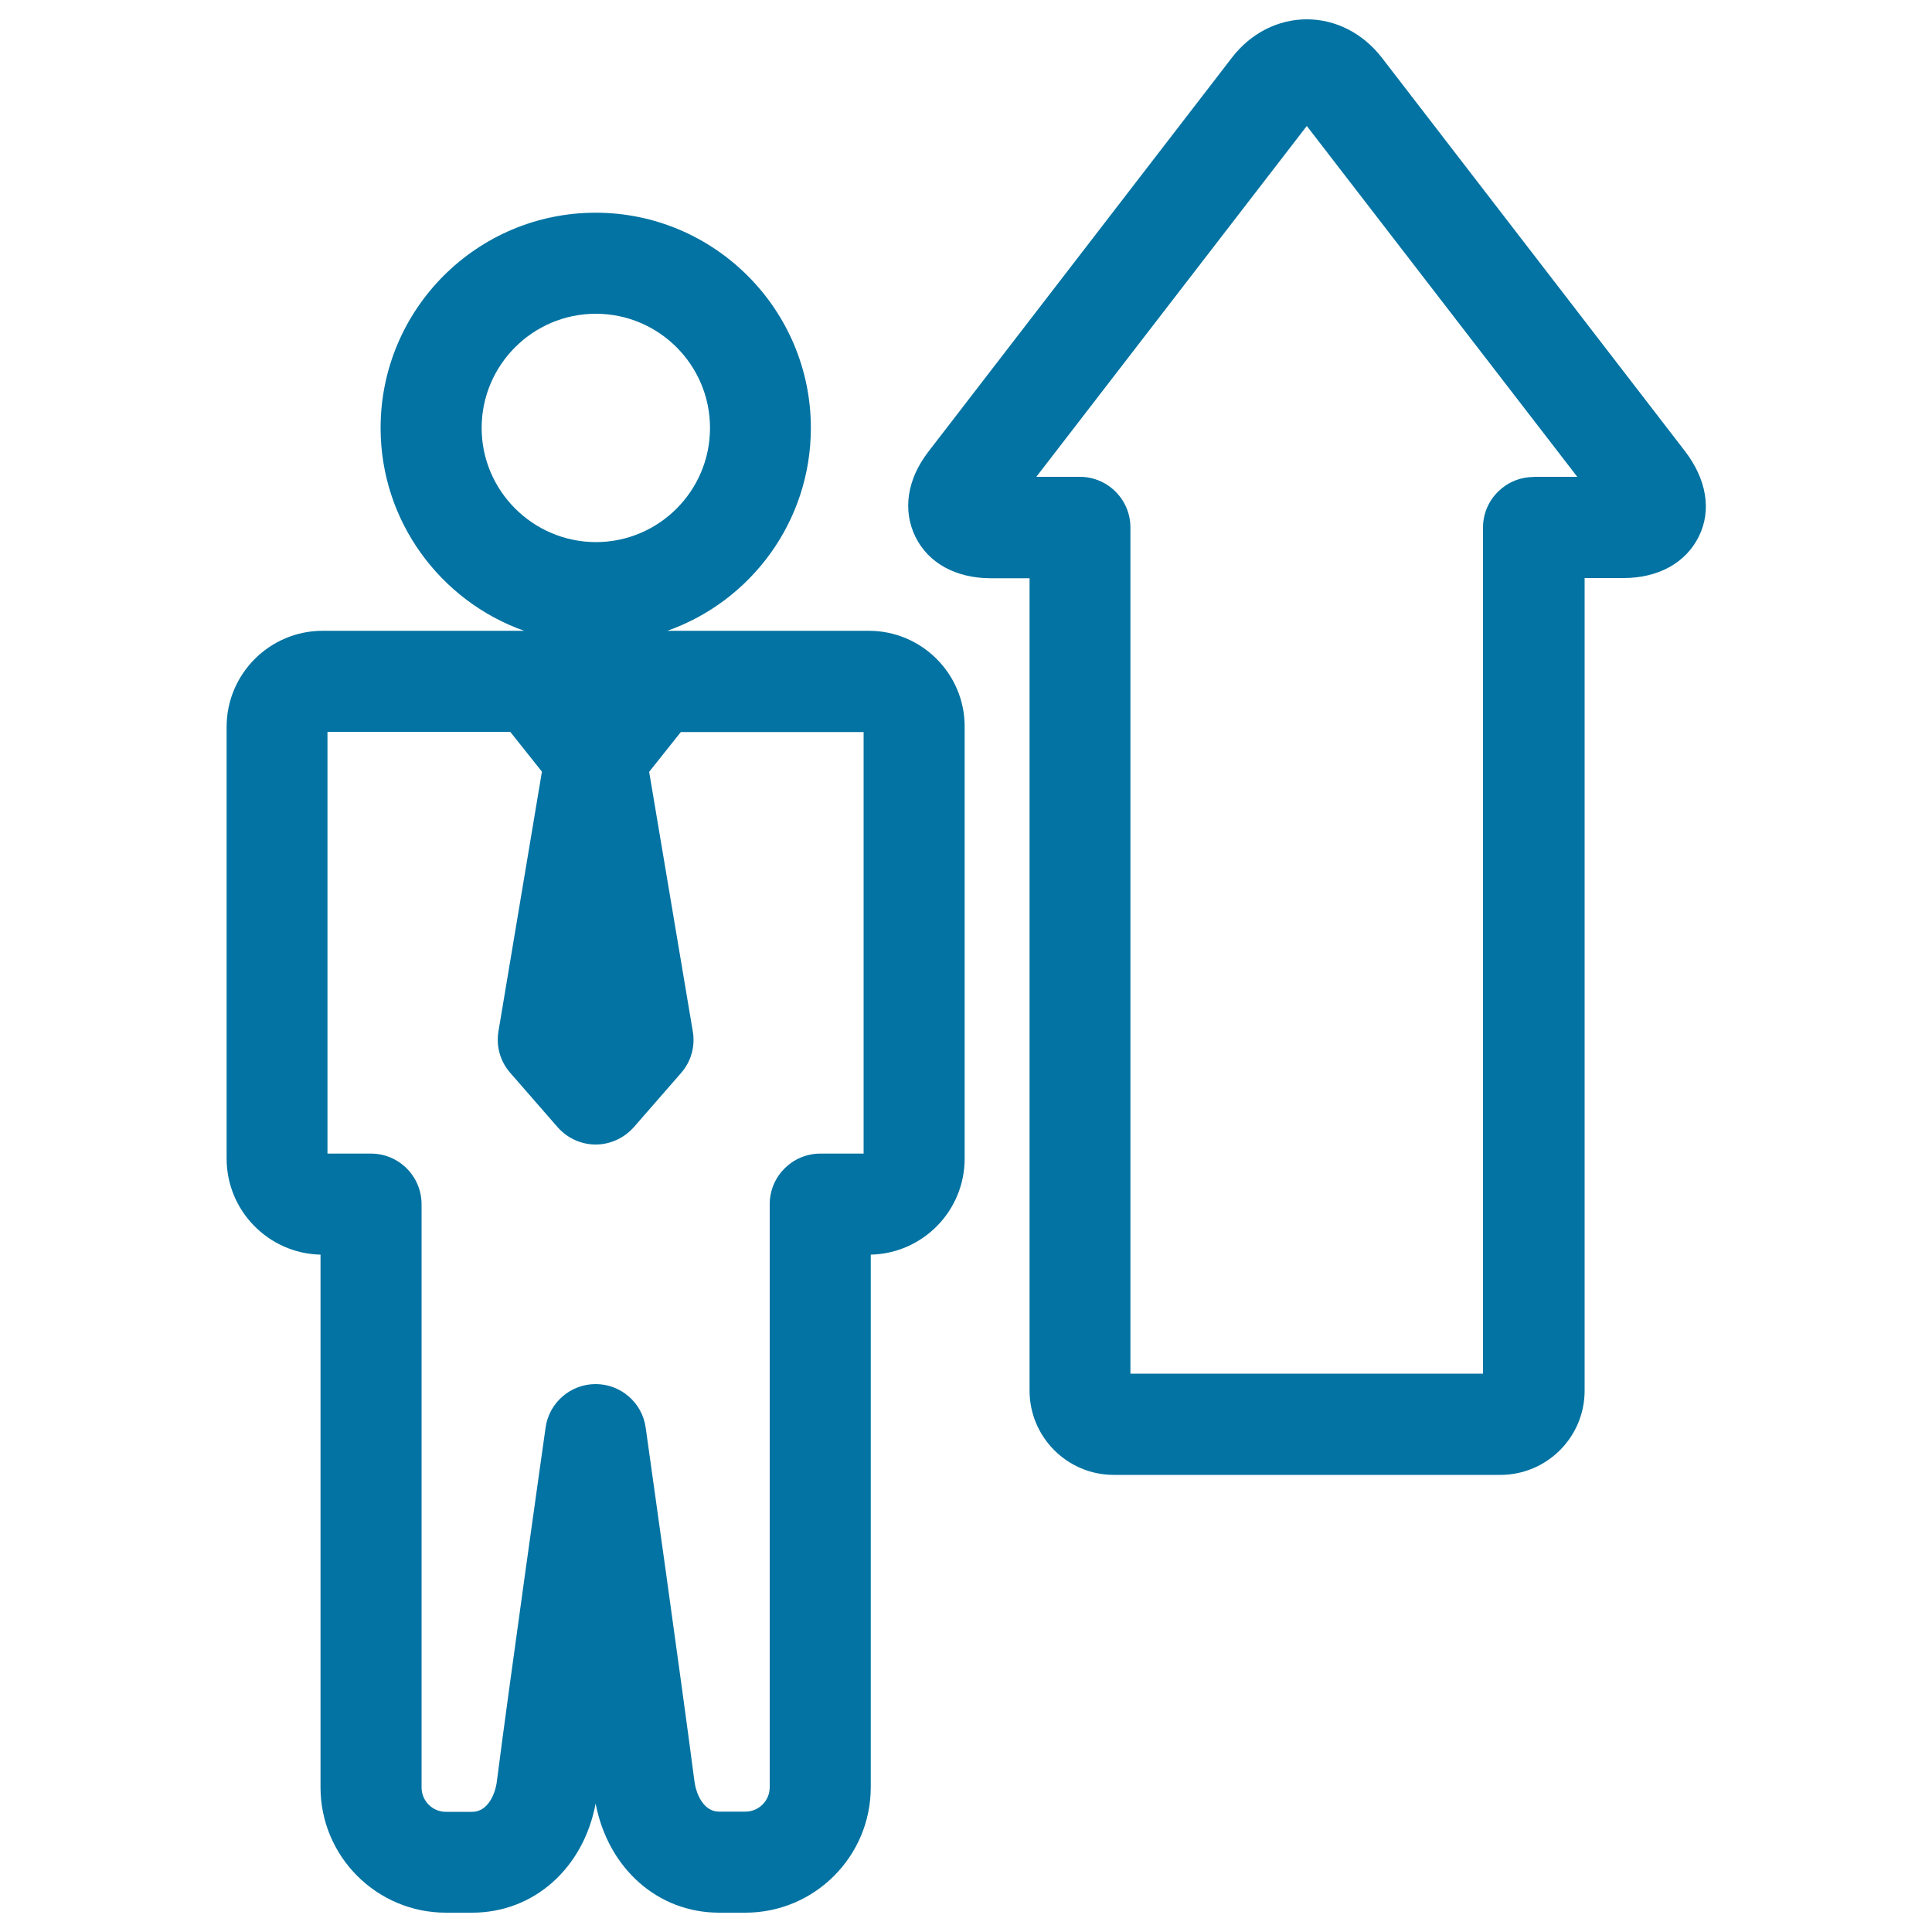 <svg xmlns="http://www.w3.org/2000/svg" viewBox="0 0 1000 1000" style="fill:#0273a2">
<title>Promotion SVG icon</title>
<g><path d="M449.7,326.5l-104.3,0c43.3-15.3,74.3-56.6,74.3-105c0-61.4-50-111.4-111.4-111.4S197,160,197,221.5c0,48.4,31.1,89.7,74.3,105l-104.3,0c-27.4,0-49.7,22.3-49.7,49.7l0,223.5c0,27,21.7,49.1,48.6,49.7v275.7c0,35.8,29.1,64.9,64.9,64.9h13.6c31.9,0,57.6-23,63.9-56.5c6.4,33.5,32.1,56.5,63.9,56.5h13.6c35.8,0,64.9-29.1,64.9-64.9V649.4c26.9-0.6,48.6-22.6,48.6-49.7V376.2C499.4,348.8,477.1,326.5,449.7,326.5z M249.3,221.5c0-32.6,26.5-59.1,59.1-59.1c32.6,0,59.1,26.5,59.1,59.1c0,32.6-26.5,59.1-59.1,59.1C275.8,280.5,249.3,254,249.3,221.5z M447.1,597.1h-22.5c-14.4,0-26.2,11.7-26.2,26.2v301.8c0,7-5.7,12.6-12.6,12.6h-13.6c-8.5,0-12.1-10-12.8-16c-5.8-44.9-25-181.5-25.2-182.8c-1.8-12.9-12.9-22.5-25.9-22.5c0,0,0,0,0,0c-13,0-24.1,9.6-25.9,22.5c-0.2,1.4-19.3,136.3-25.2,183c-0.7,5.9-4.3,15.9-12.8,15.9h-13.6c-7,0-12.6-5.7-12.6-12.6V623.3c0-14.4-11.7-26.2-26.2-26.2h-22.5l0-218.3l94.6,0l16.4,20.6L258,533.8c-1.3,7.7,0.9,15.6,6.1,21.5l24.5,28.1c5,5.7,12.2,9,19.7,9c7.5,0,14.7-3.3,19.7-8.9l24.5-28.1c5.2-5.9,7.4-13.8,6.1-21.5l-22.6-134.4l16.4-20.6l94.6,0V597.1z"/><path d="M872.2,233.6l-157-203.8C705.4,17.2,691.3,10,676.4,10s-29.1,7.2-38.8,19.9l-157,203.8c-11.1,14.3-13.5,30.4-6.8,44.1c6.7,13.7,21,21.5,39.1,21.5h20v420.5c0,24,19.5,43.6,43.6,43.6l200.1,0c24,0,43.6-19.5,43.6-43.6V299.2h20c18.1,0,32.3-7.8,39.1-21.5S883.2,248,872.2,233.6z M793.8,246.9c-14.4,0-26.2,11.7-26.2,26.2v437.9l-182.5,0V273c0-14.4-11.7-26.2-26.2-26.2h-22.5l140-181.6l140,181.6H793.8z"/></g>
</svg>